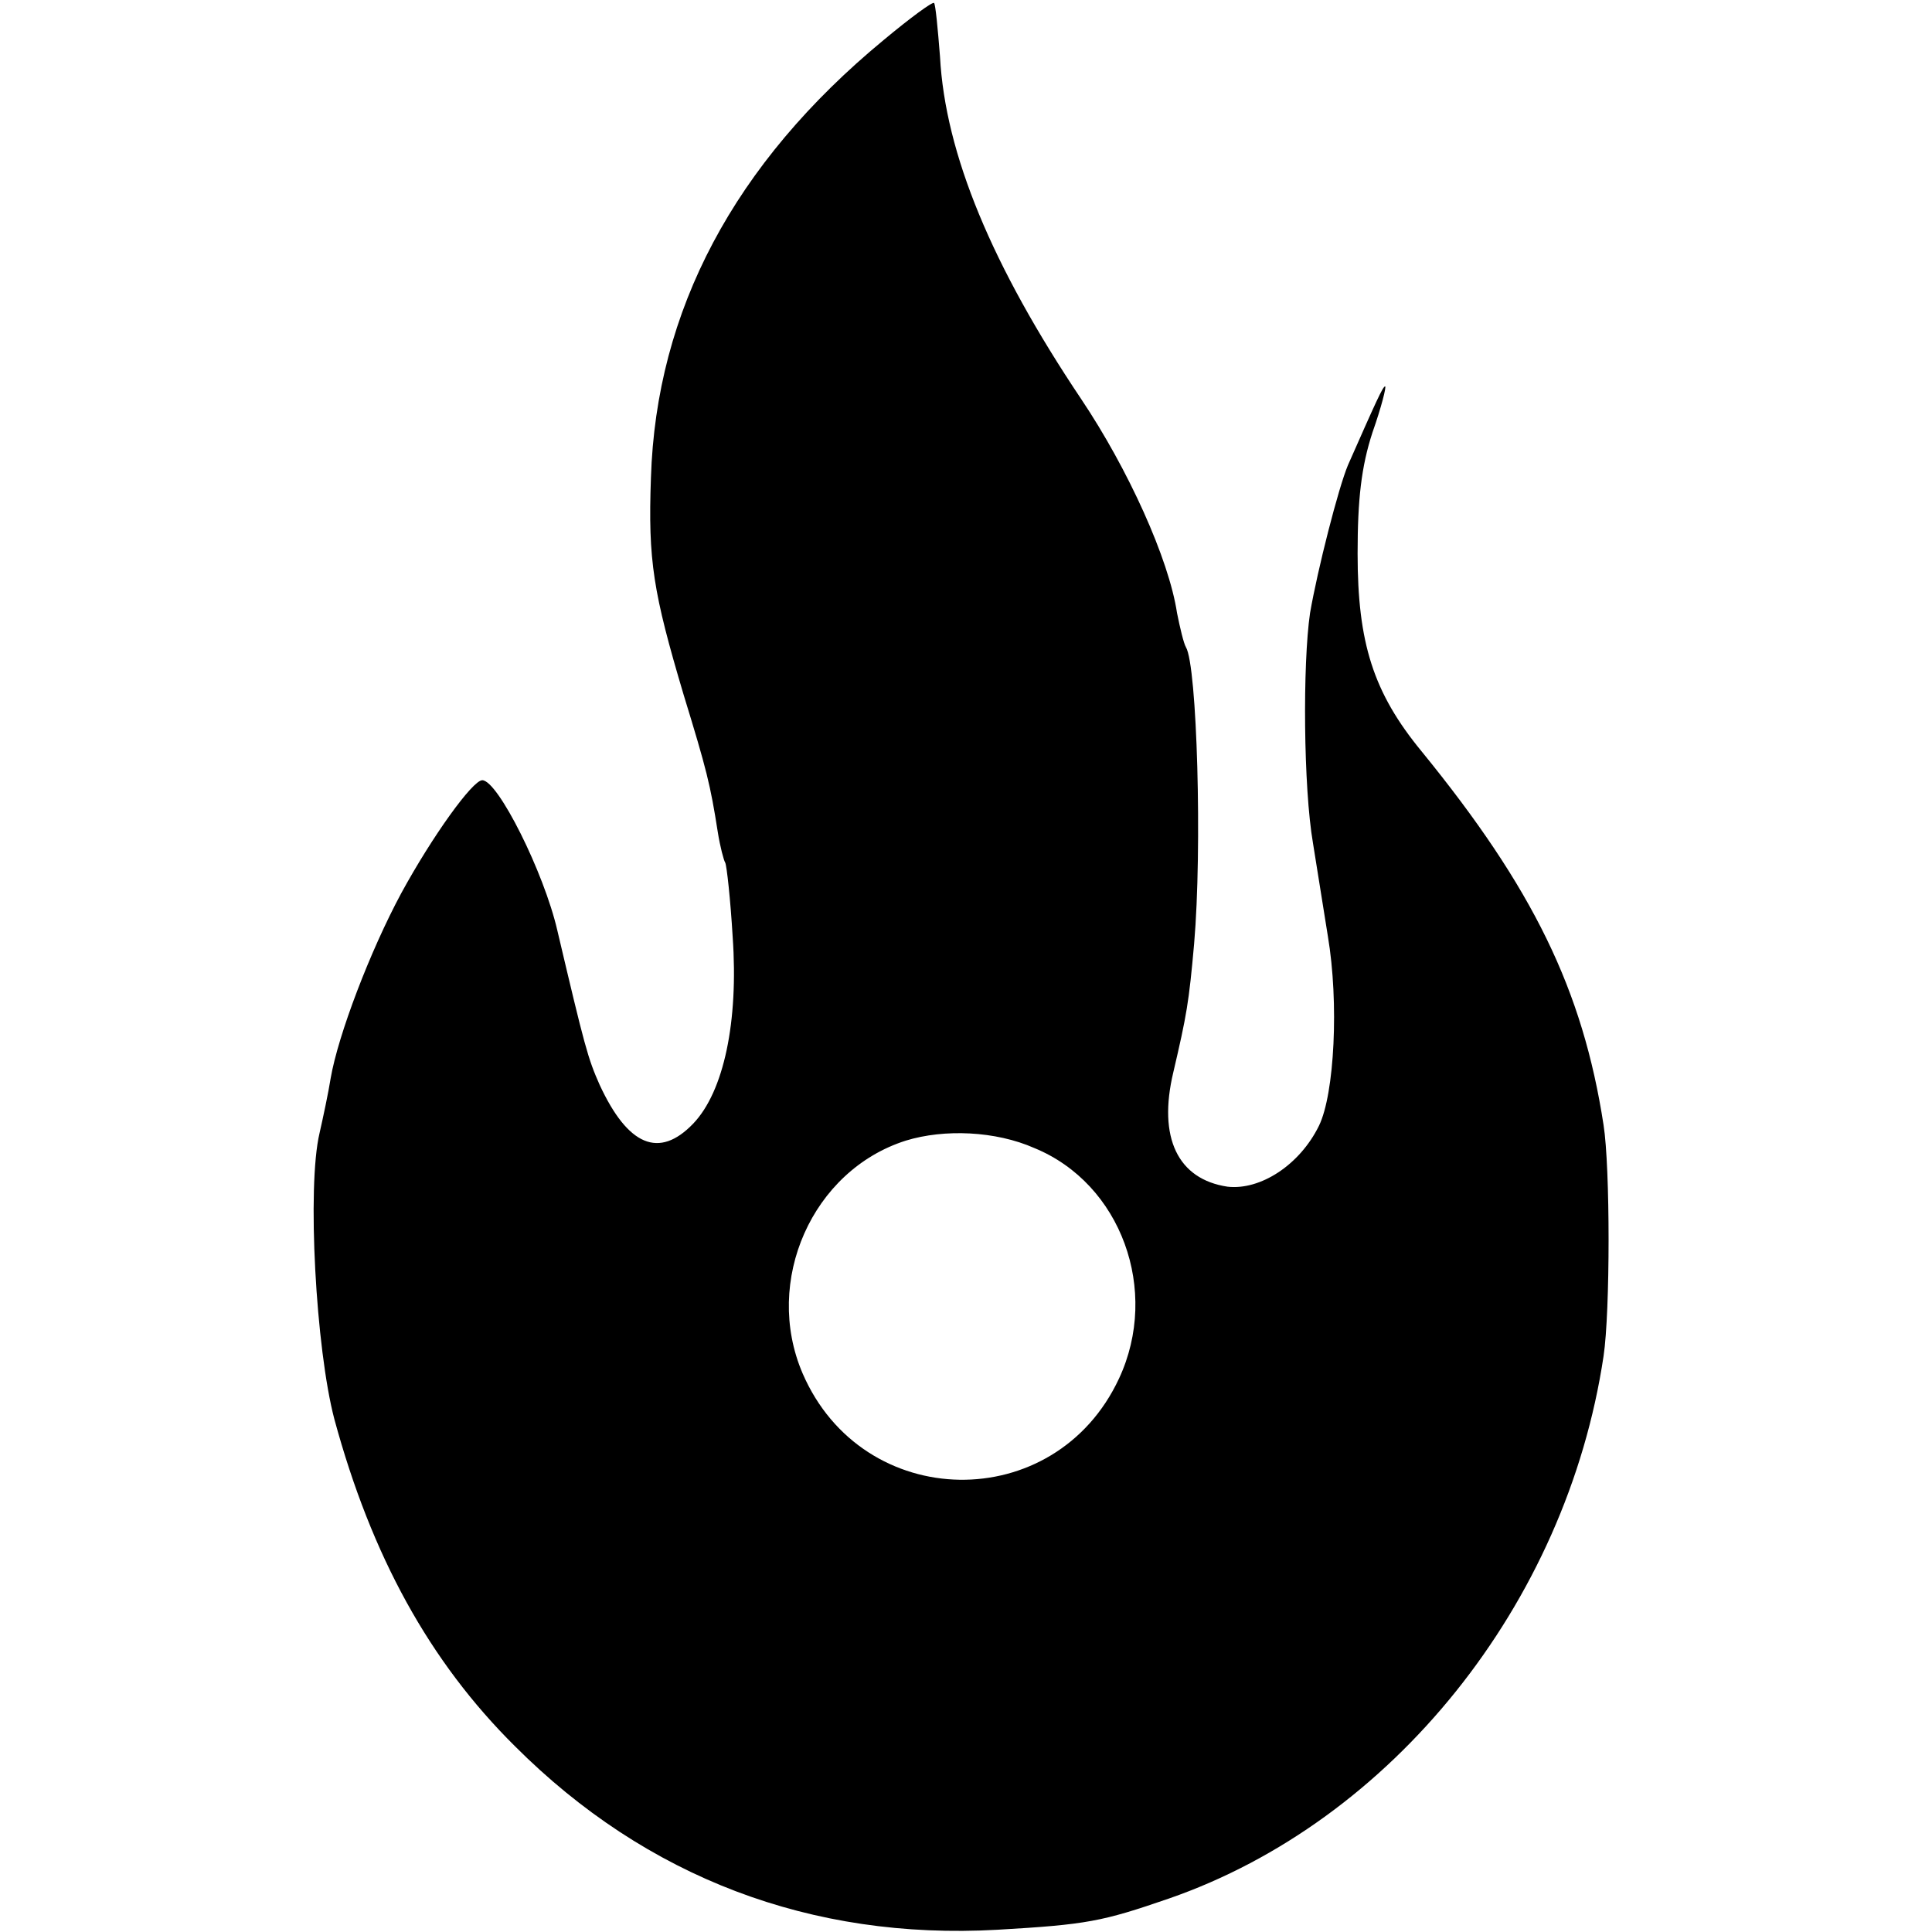 <?xml version="1.0" standalone="no"?>
<!DOCTYPE svg PUBLIC "-//W3C//DTD SVG 20010904//EN"
 "http://www.w3.org/TR/2001/REC-SVG-20010904/DTD/svg10.dtd">
<svg version="1.0" xmlns="http://www.w3.org/2000/svg"
 width="260pt" height="260pt" viewBox="0 0 260 260"
 preserveAspectRatio="xMidYMid meet">
<g transform="translate(0,260) scale(0.1,-0.1)"
fill="#000000" stroke="none">
<path d="M1189 2546 c-201 -166 -306 -364 -313 -589 -4 -112 3 -154 44 -292
31 -101 36 -121 46 -185 3 -19 8 -38 10 -41 2 -4 7 -49 10 -100 8 -114 -12
-208 -53 -251 -46 -48 -88 -30 -126 52 -16 36 -20 51 -57 208 -18 78 -80 202
-101 202 -13 0 -67 -75 -109 -152 -42 -78 -85 -191 -95 -249 -3 -19 -10 -52
-15 -74 -17 -72 -5 -290 20 -385 50 -184 128 -326 243 -440 177 -177 399 -261
649 -247 121 7 141 11 231 42 300 104 535 396 585 730 9 60 9 254 0 311 -28
182 -95 319 -245 503 -65 79 -86 146 -86 266 0 73 5 117 20 163 12 34 19 62
17 62 -3 0 -12 -20 -50 -106 -13 -31 -41 -141 -51 -199 -10 -68 -9 -235 4
-310 7 -44 16 -100 20 -125 15 -89 9 -212 -12 -255 -26 -53 -79 -87 -123 -82
-67 10 -94 66 -73 154 18 77 21 94 28 173 11 128 4 374 -11 399 -3 5 -8 26
-12 46 -11 73 -66 194 -129 288 -120 179 -183 330 -190 461 -3 38 -6 70 -8 72
-2 2 -32 -20 -68 -50z m203 -1491 c117 -48 169 -192 114 -310 -86 -185 -345
-181 -426 7 -53 124 13 273 139 313 52 16 121 13 173 -10z"/>
</g>
</svg>
